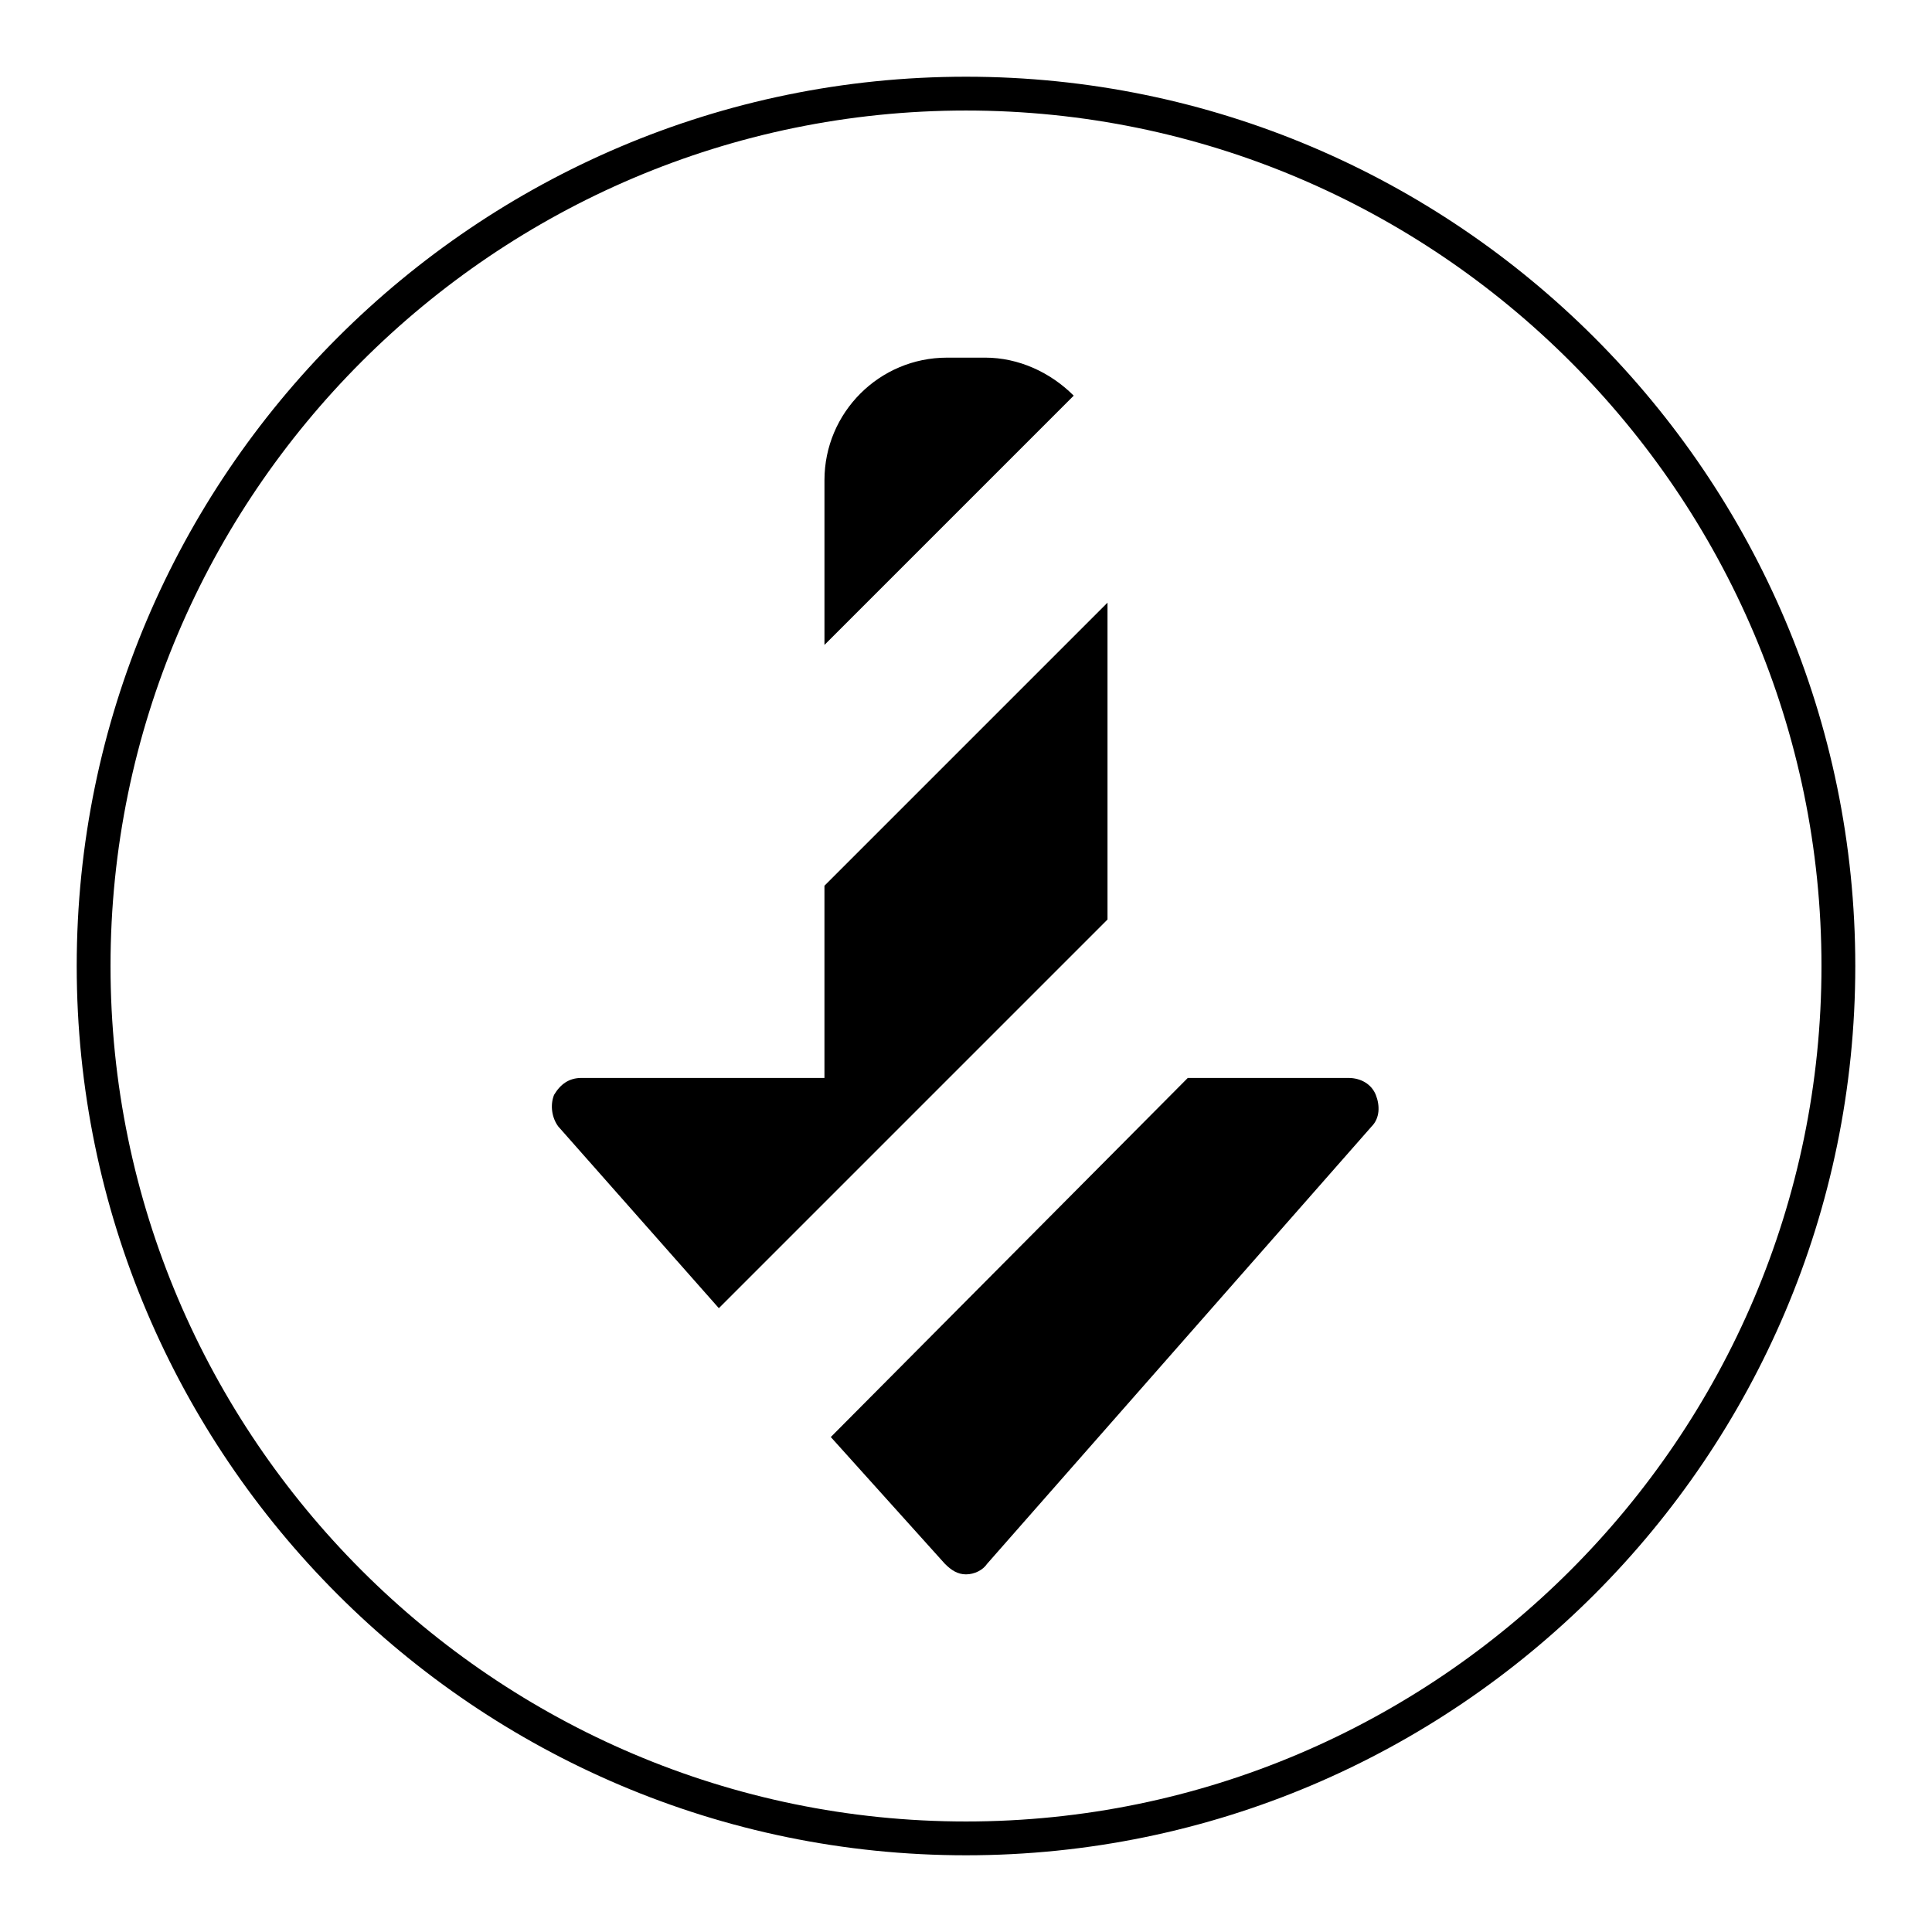 <?xml version="1.0" encoding="UTF-8"?>
<!-- Uploaded to: SVG Repo, www.svgrepo.com, Generator: SVG Repo Mixer Tools -->
<svg fill="#000000" width="800px" height="800px" version="1.1" viewBox="144 144 512 512" xmlns="http://www.w3.org/2000/svg">
 <g>
  <path d="m394.4 558.42c1.68 1.68 3.359 2.801 5.598 2.801s4.477-1.121 5.598-2.801l101.88-115.88c2.238-2.238 2.238-5.598 1.121-8.398-1.121-2.801-3.918-4.477-7.277-4.477h-42.543l-94.609 95.164z"/>
  <path d="m334.5 490.68 103-103v-83.969l-75.012 75.012v50.941h-64.375c-3.359 0-5.598 1.68-7.277 4.477-1.121 2.801-0.559 6.156 1.121 8.398z"/>
  <path d="m394.96 238.78c-17.914 0-32.469 14.555-32.469 32.469v43.664l66.055-66.059c-6.156-6.156-14.555-10.078-23.512-10.078z"/>
  <path d="m400 635.67c-129.87 0-235.67-105.8-235.67-235.67s105.8-235.67 235.67-235.67 235.67 105.8 235.67 235.67-105.8 235.67-235.67 235.67zm0-462.38c-124.84 0-226.71 101.88-226.71 226.71 0 124.83 101.88 226.71 226.71 226.71 124.83 0 226.71-101.88 226.71-226.71 0-124.84-101.88-226.71-226.71-226.71z"/>
 </g>
</svg>